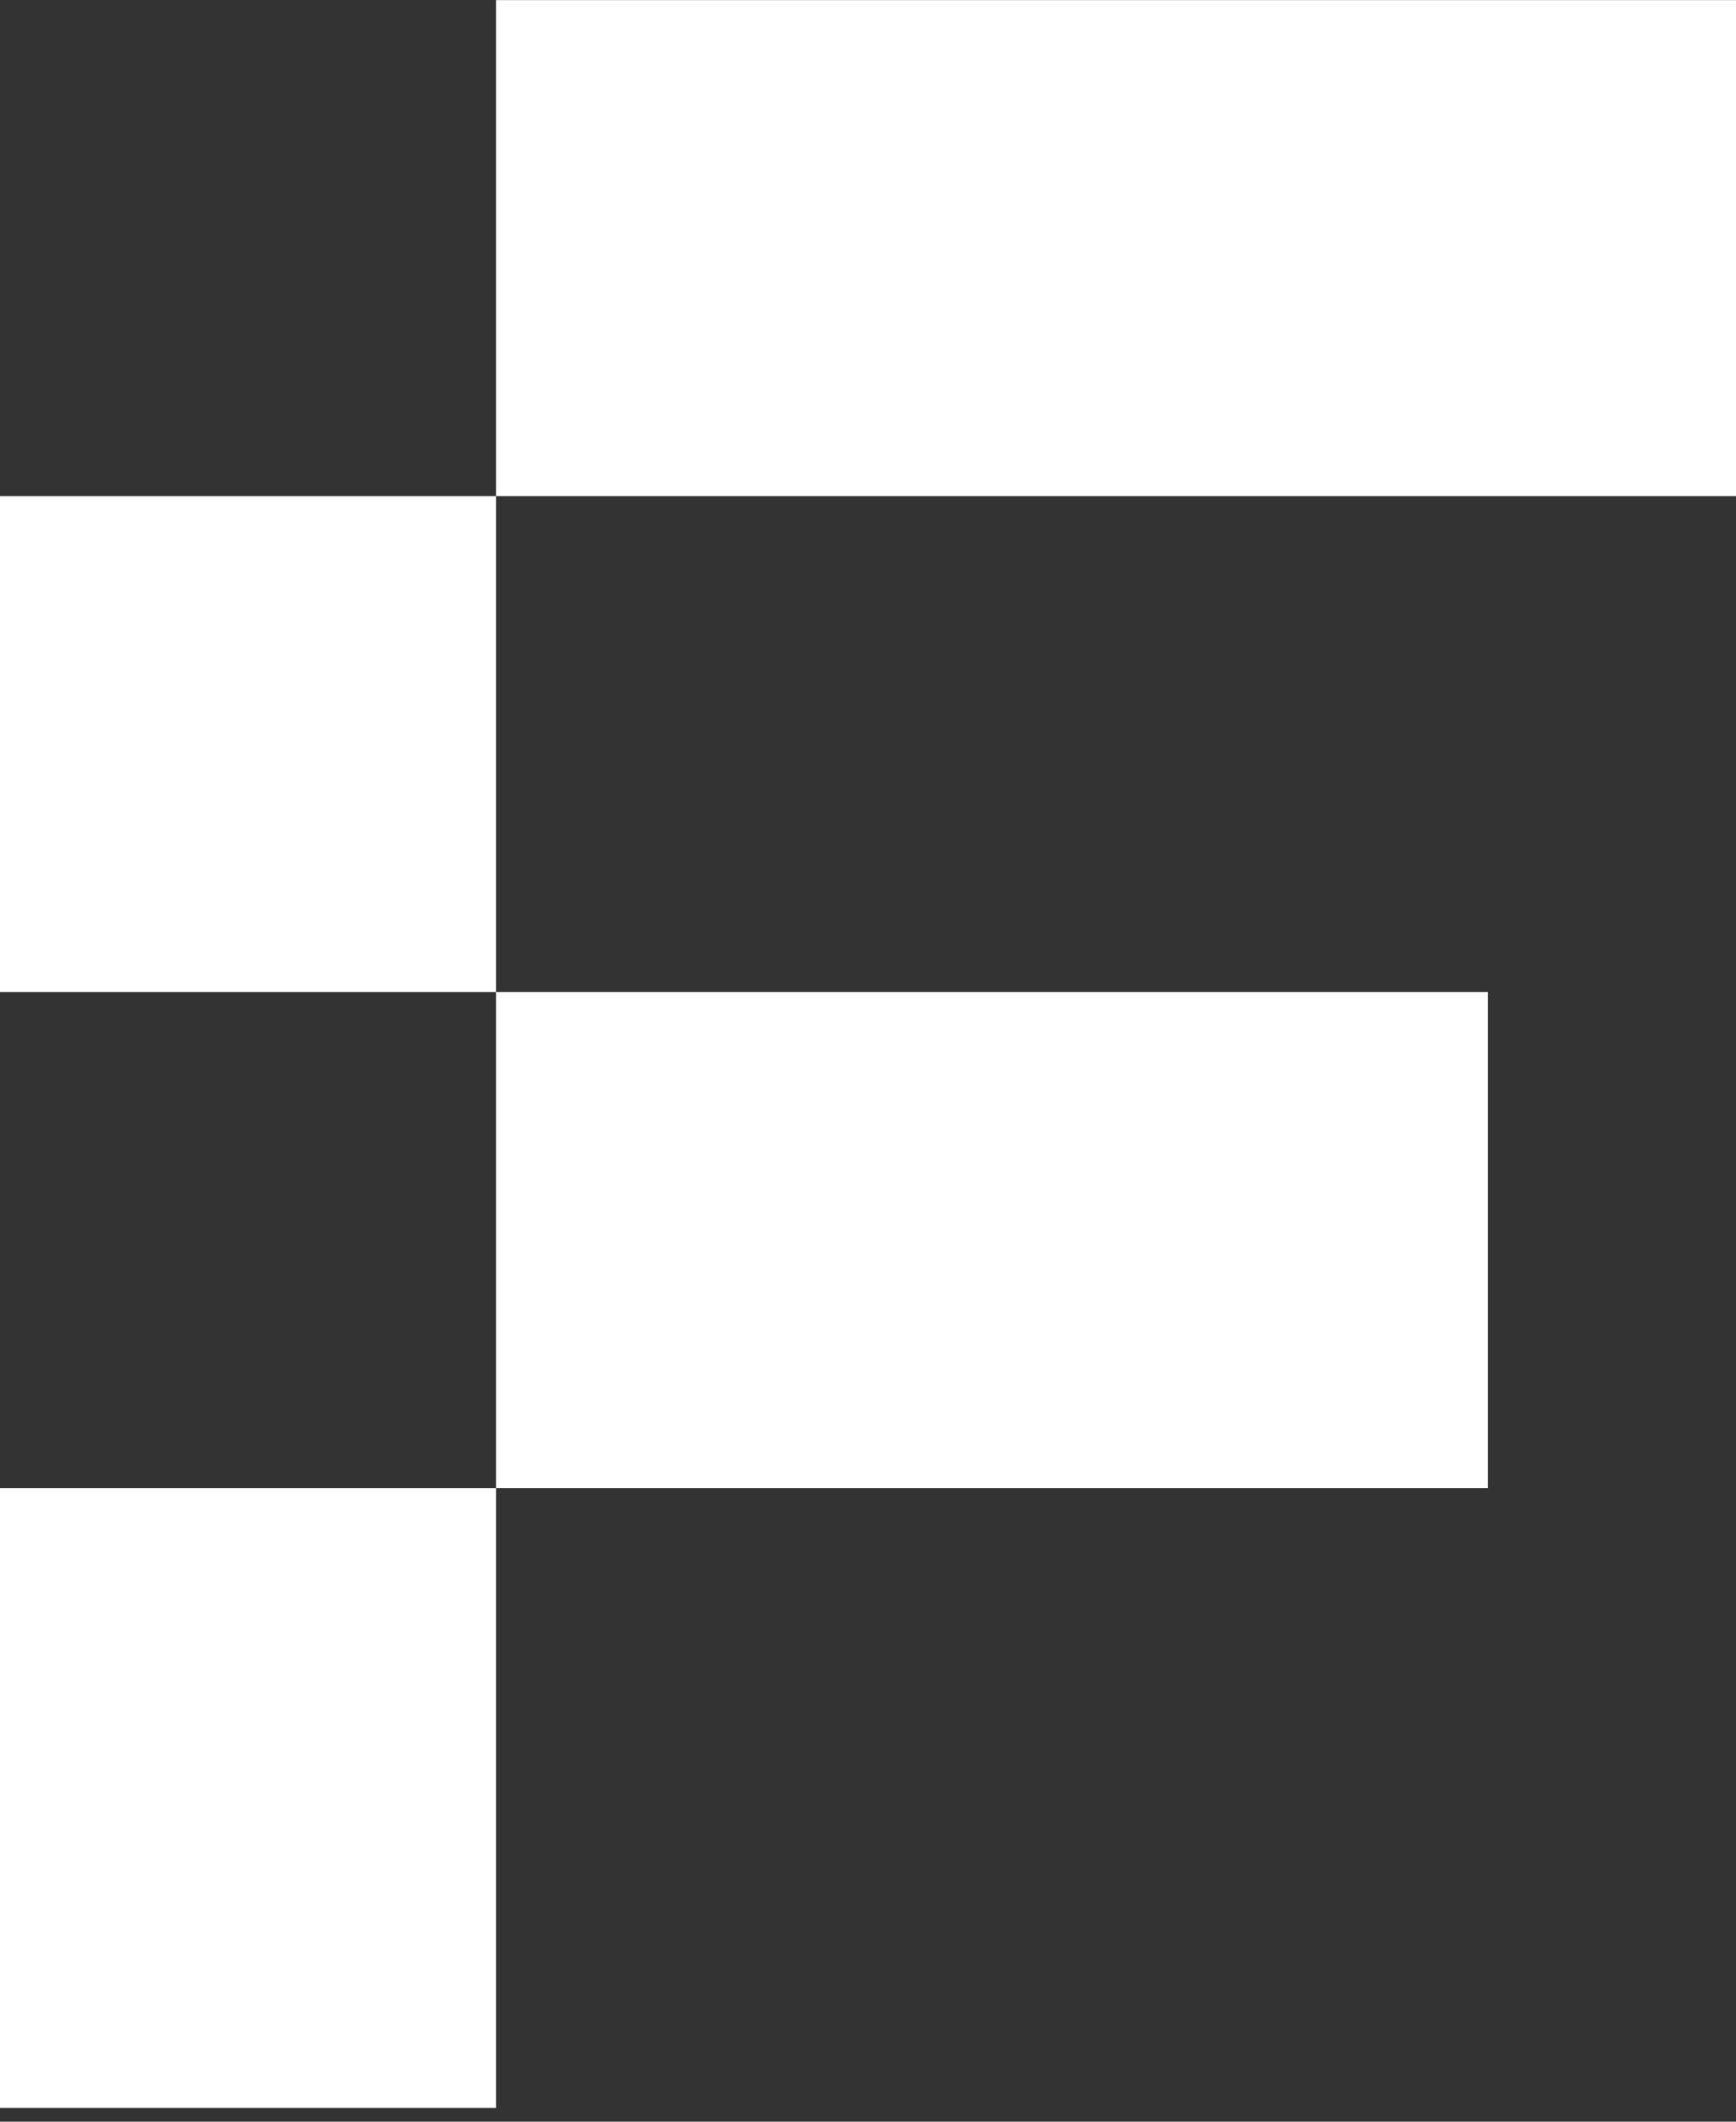 <svg width="18" height="22" viewBox="0 0 18 22" fill="none" xmlns="http://www.w3.org/2000/svg">
<rect x="0" y="0" width="18" height="22" fill="#333333" stroke="none"/>
<g clip-path="url(#clip0_1701_7566)">
<path d="M5.143 5.144H0V10.287H5.143V5.144Z" fill="white"/>
<path d="M5.143 15.43H0V21.859H5.143V15.43Z" fill="white"/>
<path d="M18 0.001H5.143V5.144H18V0.001Z" fill="white"/>
<path d="M15.428 10.287H5.143V15.43H15.428V10.287Z" fill="white"/>
</g>
<defs>
<clipPath id="clip0_1701_7566">
<rect width="18" height="21.857" fill="white"/>
</clipPath>
</defs>
</svg>
